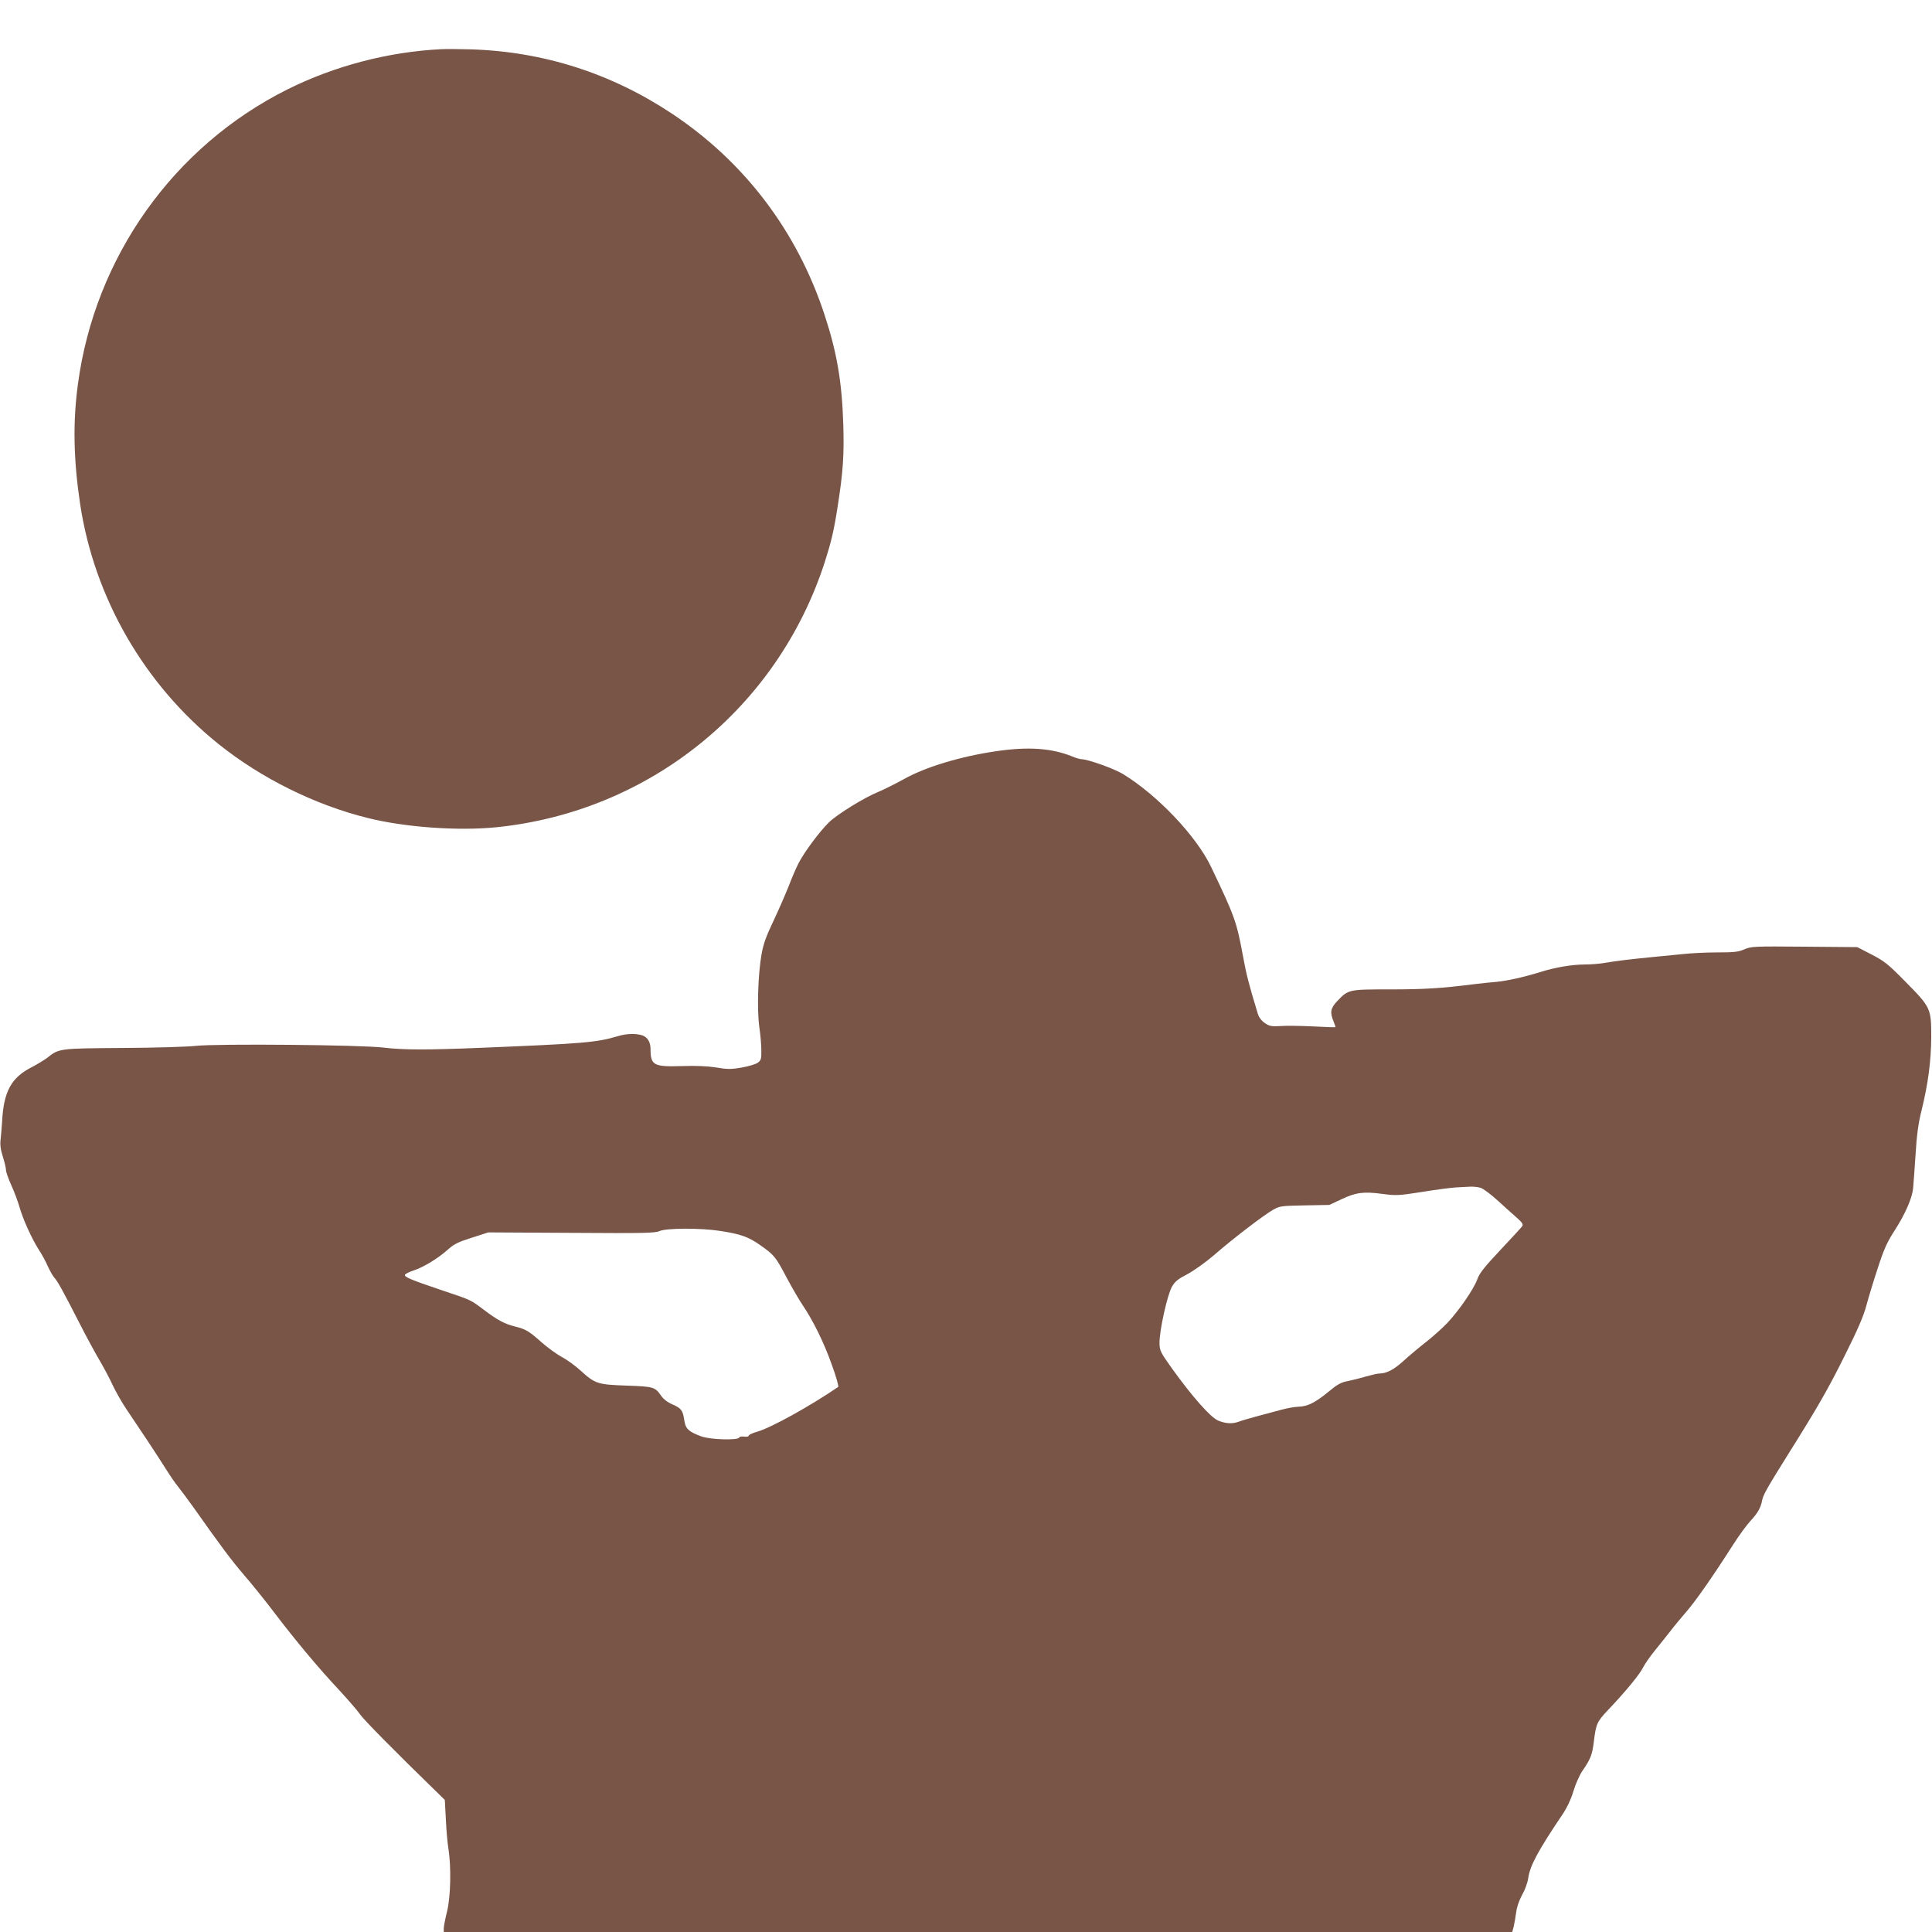 <?xml version="1.0" standalone="no"?>
<!DOCTYPE svg PUBLIC "-//W3C//DTD SVG 20010904//EN"
 "http://www.w3.org/TR/2001/REC-SVG-20010904/DTD/svg10.dtd">
<svg version="1.0" xmlns="http://www.w3.org/2000/svg"
 width="1280pt" height="1280pt" viewBox="0 0 1280 1280"
 preserveAspectRatio="xMidYMid meet">
<g transform="translate(0,1280) scale(0.1,-0.1)"
fill="#795548" stroke="none">
<path d="M2920 12474 c-350 -18 -704 -111 -1015 -266 -755 -377 -1277 -1112
-1389 -1955 -34 -251 -29 -500 15 -793 94 -622 426 -1197 920 -1592 280 -224
636 -401 984 -487 246 -62 599 -87 851 -62 1014 102 1864 787 2178 1756 43
135 60 204 85 365 37 234 44 344 38 549 -9 281 -42 475 -123 722 -181 554
-529 1014 -1009 1334 -404 269 -853 413 -1335 428 -74 2 -164 3 -200 1z"/>
<path d="M6600 7823 c-234 -34 -467 -104 -610 -184 -58 -32 -134 -70 -170 -85
-94 -38 -272 -148 -328 -202 -63 -62 -166 -200 -204 -276 -16 -32 -45 -100
-64 -150 -20 -50 -64 -152 -99 -226 -50 -105 -68 -155 -80 -225 -23 -131 -30
-361 -15 -475 8 -52 14 -124 14 -159 1 -57 -2 -66 -24 -82 -14 -10 -62 -24
-107 -32 -70 -12 -94 -12 -170 1 -59 9 -133 12 -224 9 -189 -6 -209 5 -209
114 0 44 -20 77 -53 89 -42 14 -105 13 -164 -5 -142 -42 -225 -49 -908 -77
-361 -15 -512 -14 -640 1 -146 19 -1110 27 -1245 12 -52 -6 -270 -13 -485 -14
-427 -3 -424 -3 -503 -66 -21 -15 -65 -42 -99 -60 -138 -69 -189 -162 -199
-361 -2 -30 -6 -80 -9 -110 -6 -43 -2 -72 14 -124 12 -37 21 -78 21 -90 0 -11
16 -57 36 -101 20 -44 44 -109 54 -145 24 -82 79 -203 126 -278 21 -31 48 -82
61 -112 14 -30 33 -64 43 -75 21 -22 59 -91 171 -310 39 -77 96 -182 126 -233
30 -51 71 -128 90 -170 20 -42 61 -115 93 -162 31 -47 92 -138 136 -203 43
-65 99 -151 124 -191 25 -40 61 -93 81 -117 19 -24 62 -82 96 -129 188 -266
255 -356 340 -455 52 -60 143 -173 201 -250 141 -185 290 -364 427 -510 61
-66 125 -140 142 -165 26 -37 227 -241 509 -515 l51 -50 7 -130 c3 -71 11
-159 17 -194 19 -119 15 -316 -9 -414 -12 -49 -22 -99 -22 -113 l0 -24 3540 0
3539 0 10 38 c5 20 12 62 16 92 4 34 19 78 39 115 19 33 37 83 41 112 11 81
65 182 225 419 31 46 57 100 74 156 14 47 41 108 59 134 55 80 66 107 77 198
14 115 21 130 93 206 115 121 209 235 232 281 13 26 49 77 80 115 31 38 77 96
103 129 25 33 72 89 103 125 66 77 166 219 314 450 37 58 87 126 110 151 50
53 71 90 80 141 7 35 39 91 175 308 188 299 264 431 370 645 87 174 127 266
145 335 14 52 48 165 76 249 41 127 62 172 111 248 71 110 117 216 123 281 3
26 9 126 16 222 8 130 18 205 39 290 44 178 64 328 65 490 0 189 -3 196 -171
366 -115 117 -139 136 -224 180 l-95 49 -351 3 c-334 3 -352 2 -398 -18 -40
-17 -69 -20 -179 -20 -73 0 -175 -5 -227 -11 -52 -5 -140 -14 -195 -19 -152
-15 -254 -27 -320 -39 -33 -6 -94 -11 -136 -11 -82 0 -197 -19 -294 -50 -109
-34 -219 -58 -290 -65 -38 -3 -104 -10 -145 -15 -218 -28 -337 -35 -560 -35
-276 0 -276 0 -350 -77 -45 -47 -50 -75 -25 -135 8 -20 14 -37 13 -38 -2 -2
-70 1 -153 5 -82 4 -179 5 -215 2 -56 -3 -70 -1 -100 20 -23 16 -39 37 -47 63
-59 193 -76 260 -98 381 -42 227 -54 262 -212 592 -97 203 -356 476 -585 615
-58 35 -232 97 -272 97 -10 0 -38 8 -64 19 -137 55 -292 65 -502 34z m3208
-2892 c18 -5 71 -45 118 -88 47 -43 105 -95 128 -115 31 -28 39 -40 31 -52 -5
-8 -71 -79 -145 -158 -108 -115 -139 -154 -153 -195 -23 -63 -118 -202 -198
-288 -33 -34 -96 -91 -141 -126 -45 -35 -113 -92 -150 -126 -64 -58 -112 -83
-161 -83 -11 0 -49 -9 -85 -19 -37 -11 -92 -25 -122 -31 -45 -8 -70 -22 -130
-72 -89 -73 -139 -97 -200 -98 -25 -1 -76 -10 -115 -21 -38 -10 -110 -30 -160
-43 -49 -13 -103 -29 -118 -35 -42 -16 -89 -13 -138 8 -51 23 -170 158 -304
344 -76 107 -82 118 -83 167 -2 79 52 324 83 376 20 35 41 51 103 83 44 24
120 78 177 127 124 108 324 261 388 298 46 26 53 27 211 30 l163 3 79 37 c97
46 148 53 273 36 92 -12 107 -11 262 13 90 15 191 28 224 30 33 2 76 4 95 5
19 1 50 -2 68 -7z m-5038 -286 c137 -21 188 -39 266 -94 93 -65 103 -77 177
-218 36 -67 83 -148 105 -180 71 -106 140 -246 192 -392 29 -79 48 -146 43
-150 -188 -128 -444 -270 -535 -296 -32 -9 -58 -21 -58 -27 0 -6 -13 -8 -30
-6 -16 2 -31 0 -33 -6 -7 -20 -195 -14 -252 8 -83 31 -103 50 -111 104 -10 68
-19 81 -78 107 -33 14 -61 36 -76 58 -40 58 -50 61 -230 67 -192 7 -207 12
-304 100 -35 32 -90 72 -123 89 -33 18 -93 61 -134 97 -84 75 -106 88 -175
105 -69 17 -117 42 -208 111 -91 68 -79 63 -291 134 -193 65 -237 84 -232 98
2 6 27 19 55 28 66 21 163 80 228 138 42 38 69 51 160 80 l109 35 550 -3 c480
-3 554 -2 585 12 46 20 270 21 400 1z"/>
</g>
</svg>

